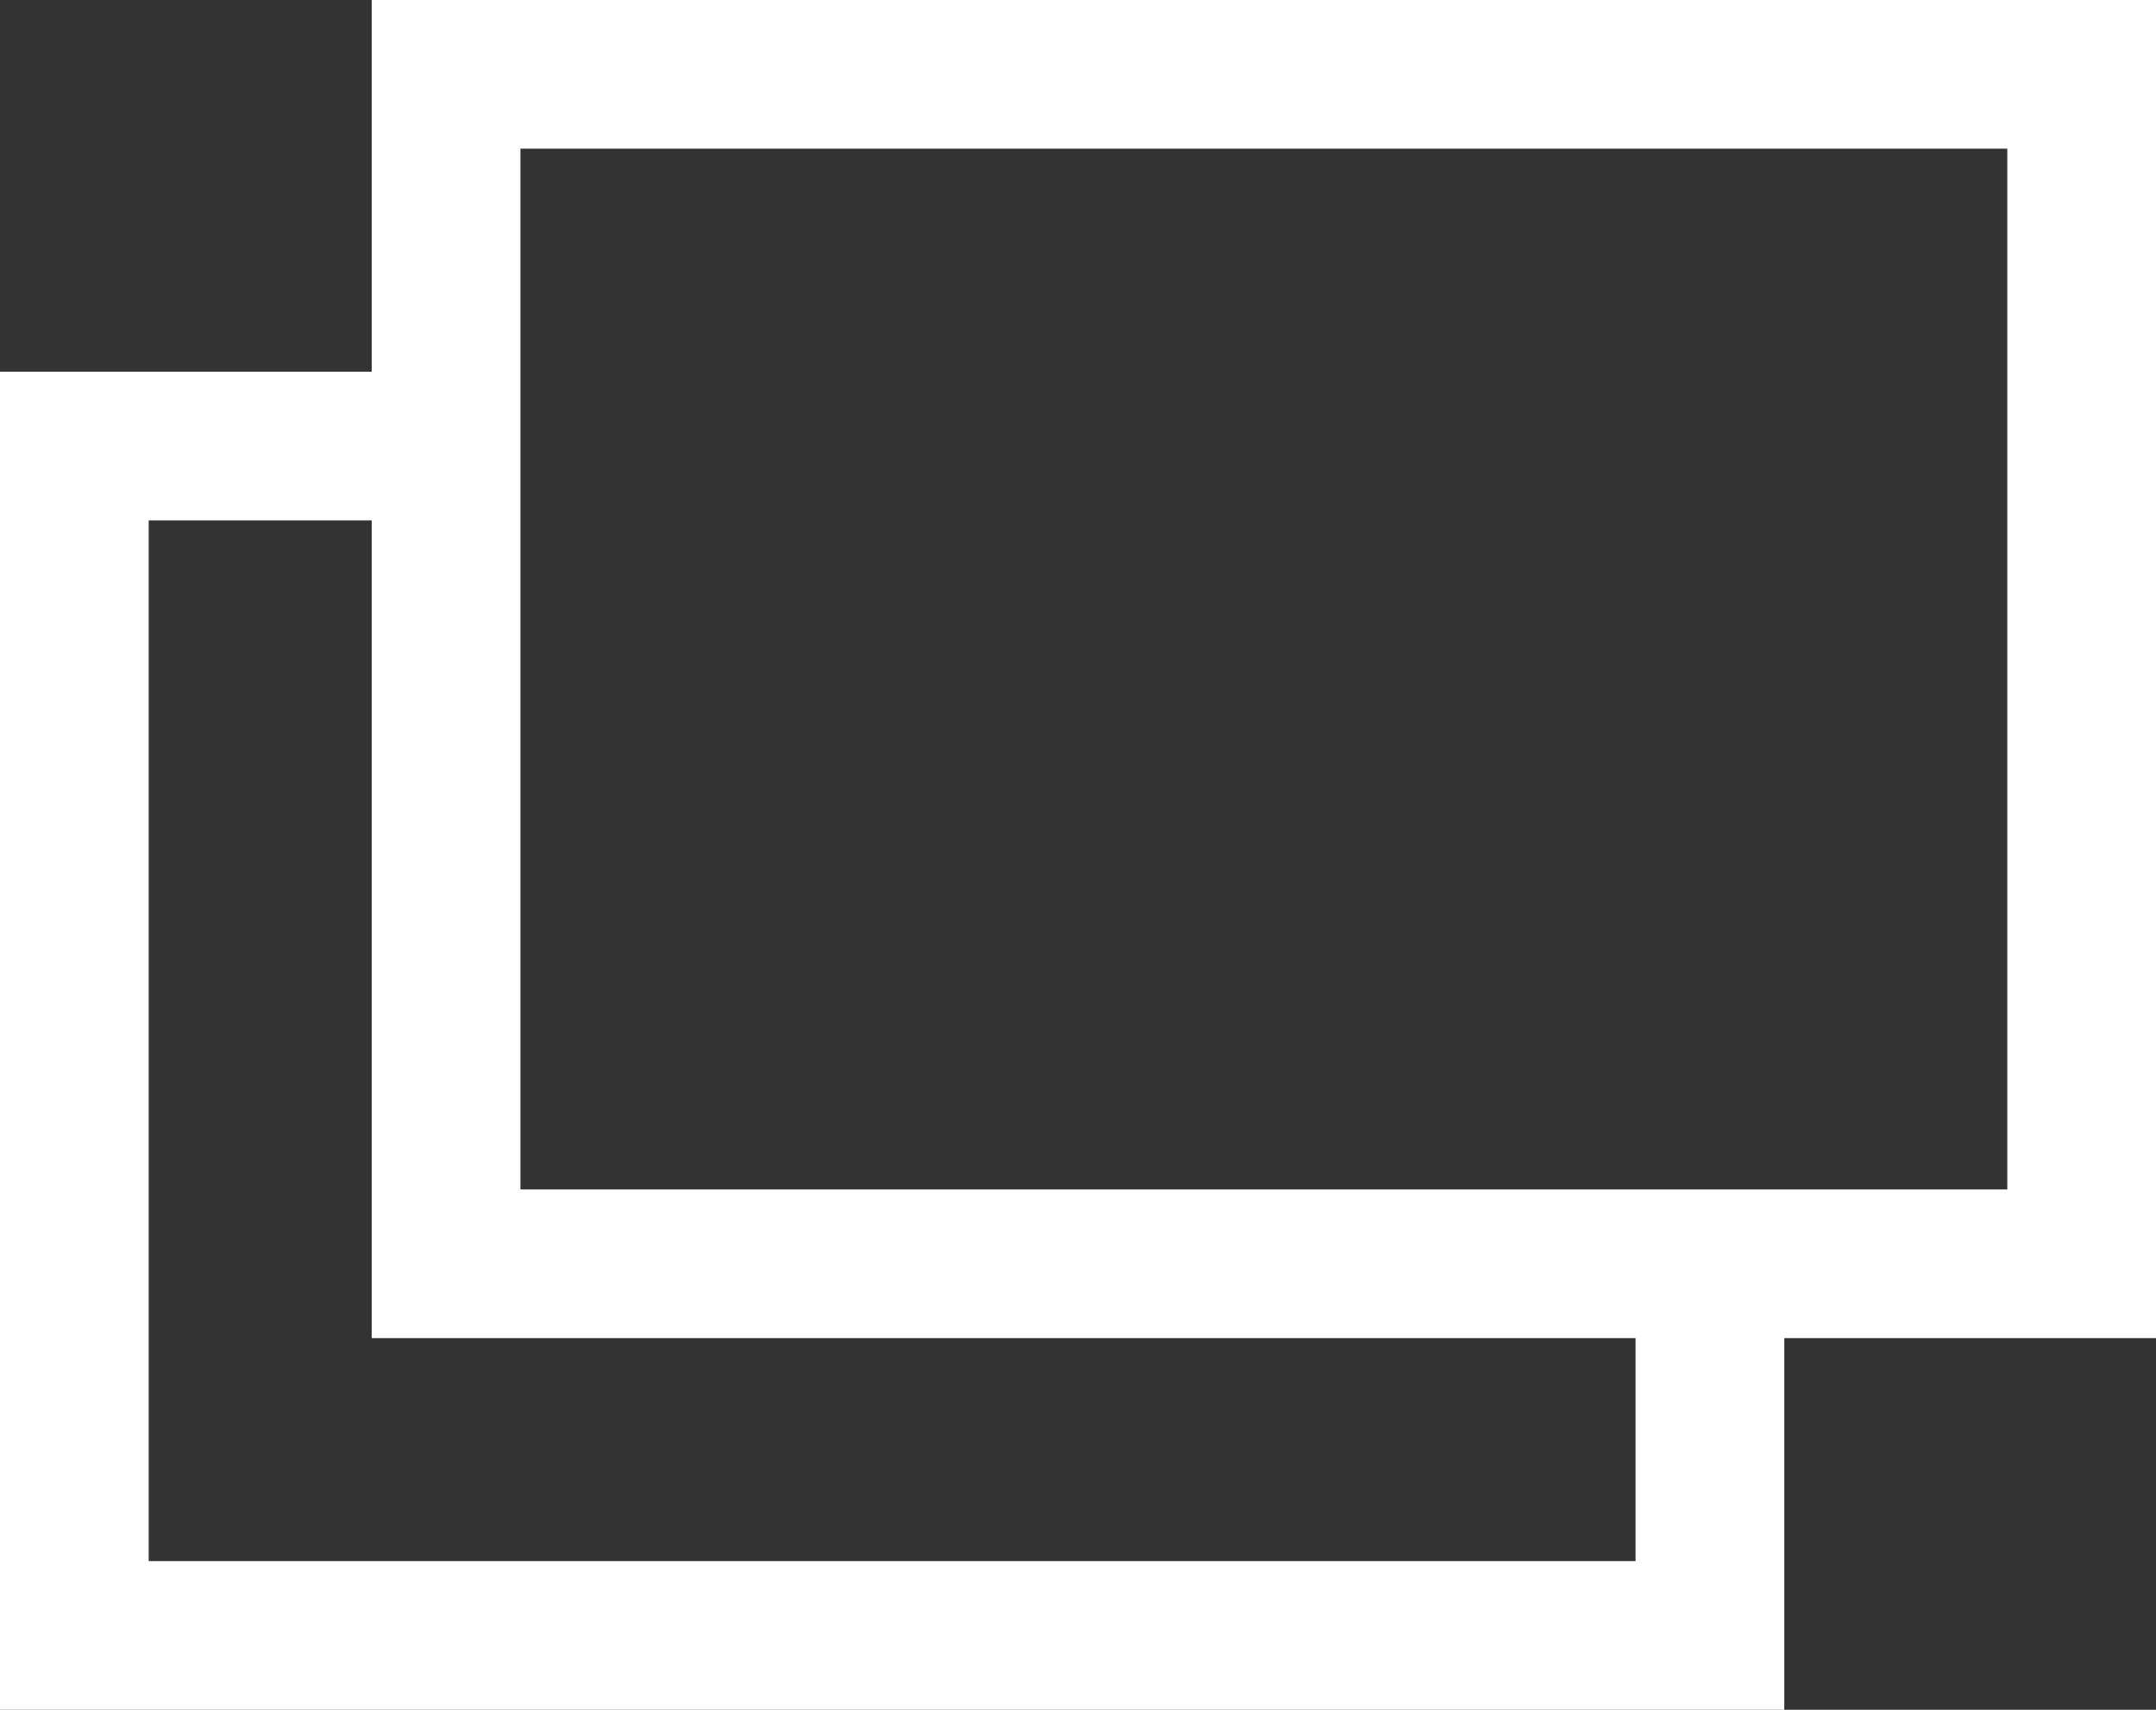 <svg id="_イヤー_1" xmlns="http://www.w3.org/2000/svg" viewBox="0 0 29 23"><rect x="0" y="0" width="29" height="23" fill="#333333" stroke="none"/><path d="M27 0H5v5H0v18h24v-5h5V0h-2zm-5 21H2V7h3v11h17v3zm5-5H7V2h20v14z" fill="#fff" fill-rule="evenodd"/></svg>